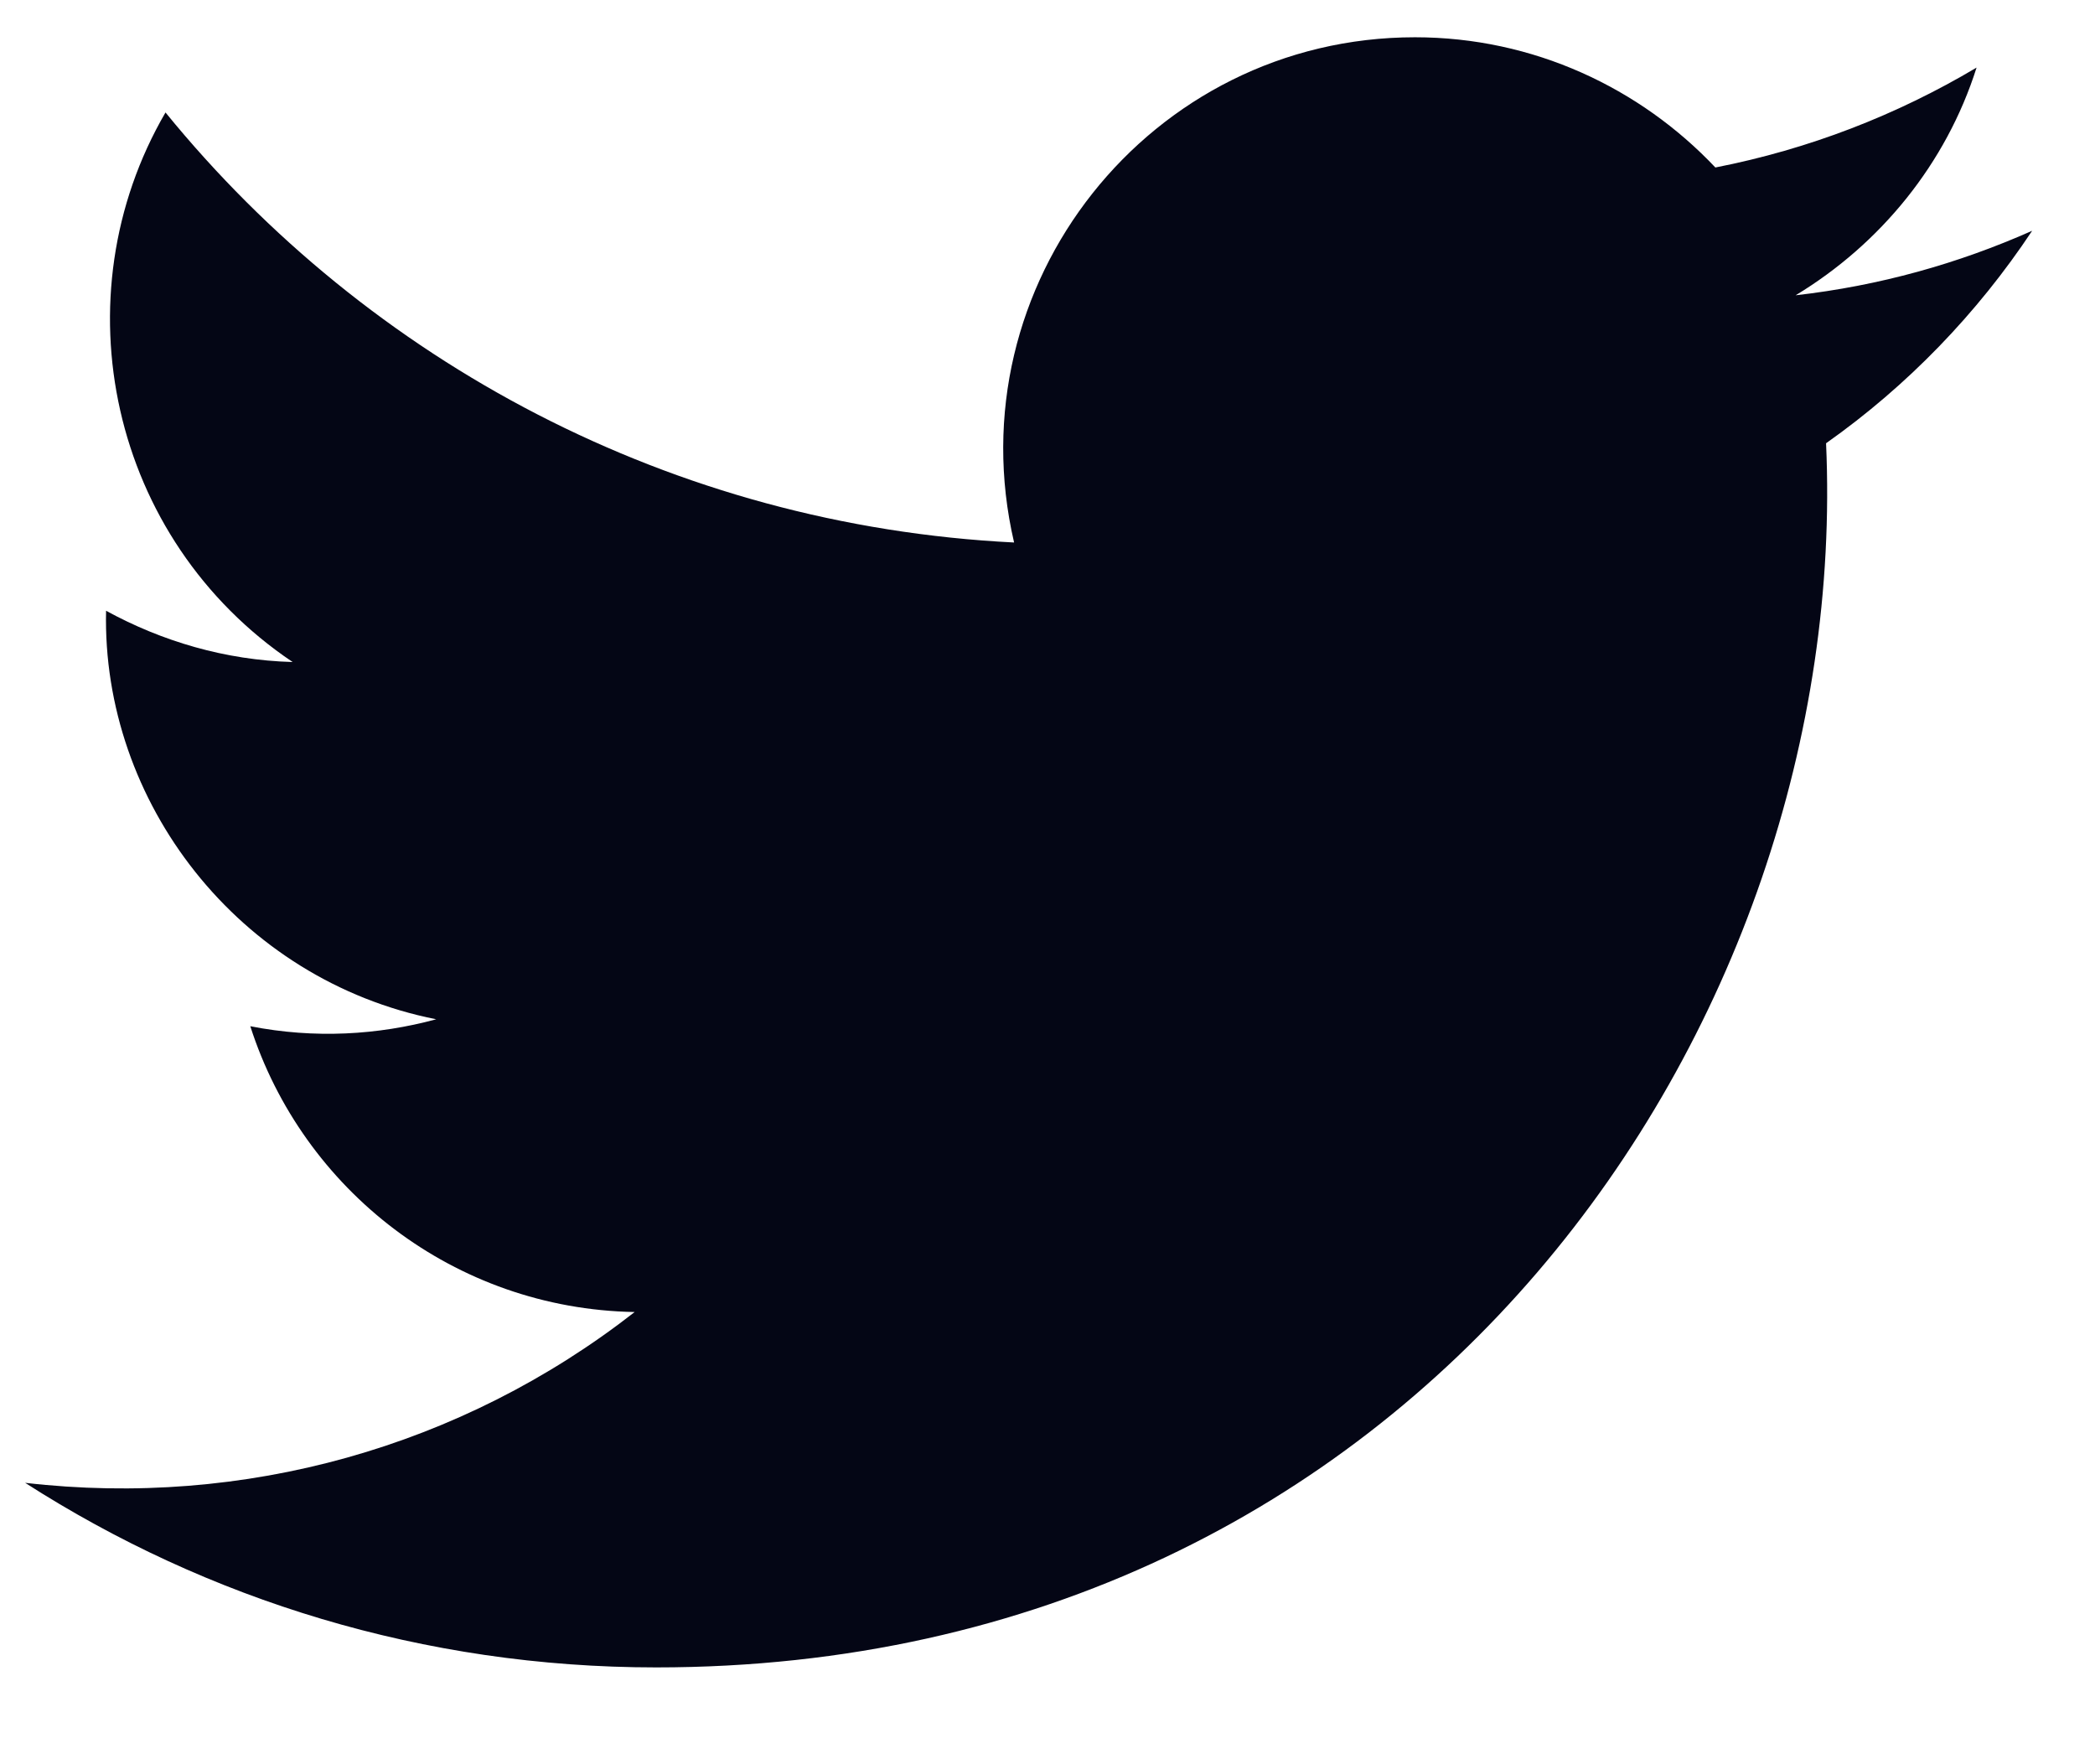 <svg width="19" height="16" viewBox="0 0 19 16" fill="none" xmlns="http://www.w3.org/2000/svg">
<path d="M18.43 2.093C17.759 2.391 17.043 2.592 16.285 2.678C17.054 2.213 17.65 1.485 17.926 0.613C17.203 1.043 16.406 1.353 15.557 1.519C14.875 0.797 13.906 0.338 12.833 0.338C10.425 0.338 8.653 2.586 9.197 4.92C6.095 4.765 3.342 3.28 1.501 1.02C0.526 2.695 0.997 4.891 2.654 6.004C2.04 5.987 1.467 5.815 0.962 5.539C0.922 7.271 2.161 8.888 3.956 9.244C3.428 9.387 2.855 9.422 2.27 9.307C2.746 10.792 4.122 11.87 5.756 11.899C4.185 13.126 2.212 13.677 0.228 13.448C1.88 14.508 3.841 15.122 5.951 15.122C12.879 15.122 16.796 9.267 16.561 4.02C17.3 3.498 17.931 2.844 18.43 2.093Z" fill="#040615"/>
</svg>
